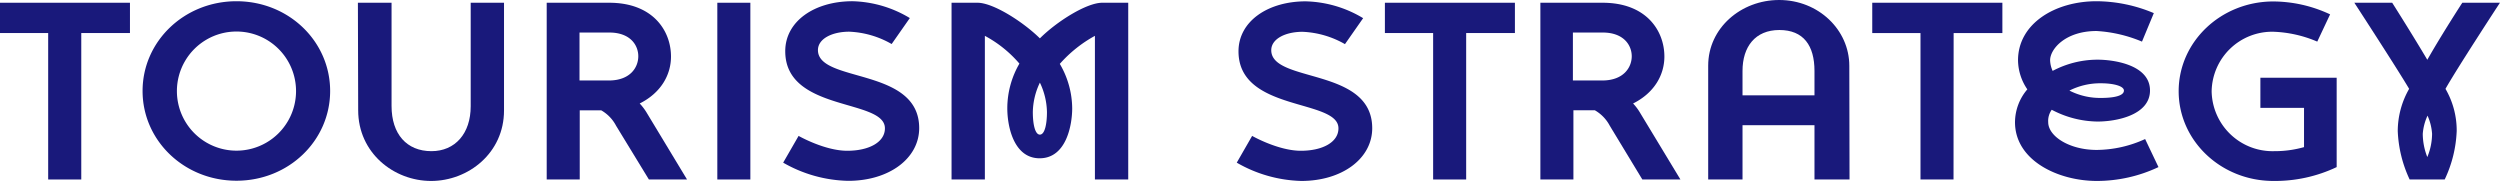 <svg height="32.26" viewBox="0 0 445.72 32.26" width="445.72" xmlns="http://www.w3.org/2000/svg"><g fill="#19197b"><path d="m14.49 32h-5.9v-26.11h-8.59v-5.4h23.17v5.4h-8.68z"/><path d="m42.16.22c9.32 0 16.7 7.16 16.7 16s-7.38 16-16.7 16-16.74-7.15-16.74-16 7.43-16 16.74-16zm0 26.64a10.62 10.62 0 1 0 0-21.24 10.62 10.62 0 1 0 0 21.24z"/><path d="m63.81.49h6v18.41c0 5 2.7 8.05 7.11 8.05 4.23 0 7-3.15 7-8v-18.46h5.94v19.22c0 7.56-6.35 12.55-13 12.55s-13-5-13-12.6z"/><path d="m108.63.49c7.78 0 11 5 11 9.59 0 3.28-1.8 6.48-5.58 8.37a9.73 9.73 0 0 1 1.31 1.75l7.13 11.8h-6.8l-5.85-9.58a6.77 6.77 0 0 0 -2.65-2.75h-3.83v12.33h-5.89v-31.51zm-5.31 13.86h5.22c3.87 0 5.26-2.38 5.26-4.32s-1.39-4.23-5.17-4.23h-5.31z"/><path d="m133.78 32h-5.89v-31.51h5.89z"/><path d="m139.63 29 2.75-4.77s4.63 2.65 8.68 2.65c3.87 0 6.71-1.53 6.71-4 0-5.33-17.77-2.88-17.77-13.75 0-5.31 5.17-8.91 12-8.91a20.69 20.69 0 0 1 10.21 3l-3.24 4.63a16.5 16.5 0 0 0 -7.56-2.2c-3.06 0-5.58 1.26-5.58 3.28 0 5.9 18.05 3 18.05 13.91 0 5.4-5.36 9.4-12.65 9.4a24.16 24.16 0 0 1 -11.6-3.24z"/><path d="m181.75 11.34a21.39 21.39 0 0 0 -6.16-4.95v25.61h-5.94v-31.51h4.63c2.79 0 8.1 3.38 11.12 6.35 3-3 8.32-6.35 11.11-6.35h4.64v31.51h-5.94v-25.61a23.19 23.19 0 0 0 -6.26 5 15.83 15.83 0 0 1 2.21 7.92c0 2.88-1 8.91-5.81 8.91-4.59 0-5.76-5.63-5.76-8.91a15.88 15.88 0 0 1 2.16-7.97zm3.65 12.66c.9 0 1.26-2 1.26-4a12.59 12.59 0 0 0 -1.26-5.27 12.59 12.59 0 0 0 -1.26 5.27c0 2 .36 4 1.26 4z"/><path d="m220.5 29 2.74-4.77s4.64 2.65 8.69 2.65c3.87 0 6.7-1.53 6.7-4 0-5.31-17.82-2.88-17.82-13.73 0-5.31 5.18-8.91 12-8.91a20.7 20.7 0 0 1 10.22 3l-3.24 4.63a16.5 16.5 0 0 0 -7.56-2.2c-3.06 0-5.58 1.26-5.58 3.28 0 5.9 18 3 18 13.91 0 5.4-5.35 9.4-12.64 9.4a24.16 24.16 0 0 1 -11.51-3.26z"/><path d="m261.4 32h-5.89v-26.11h-8.6v-5.4h23.18v5.4h-8.69z"/><path d="m285.74.49c7.79 0 11 5 11 9.59 0 3.28-1.8 6.48-5.58 8.37a9.26 9.26 0 0 1 1.3 1.75l7.14 11.8h-6.79l-5.81-9.59a6.85 6.85 0 0 0 -2.66-2.75h-3.82v12.34h-5.89v-31.51zm-5.31 13.86h5.22c3.87 0 5.27-2.38 5.27-4.32s-1.4-4.23-5.18-4.23h-5.31z"/><path d="m329.75 32h-6.25v-9.68h-12.83v9.68h-6.12v-20.3c0-6.7 5.85-11.7 12.65-11.7 7 0 12.51 5.31 12.51 11.74zm-6.25-15v-4.36c0-4.5-1.94-7.29-6.26-7.29s-6.57 3-6.57 7.29v4.36z"/><path d="m348.29 32h-5.89v-26.11h-8.6v-5.4h23.2v5.4h-8.69z"/><path d="m365.8 19.57a3.4 3.4 0 0 0 -.63 2.21c0 2.52 3.78 4.95 8.64 4.95a21 21 0 0 0 8.64-1.94l2.38 5a25.74 25.74 0 0 1 -11 2.47c-6.89 0-14.58-3.64-14.58-10.48a9.09 9.09 0 0 1 2.2-5.85 9.33 9.33 0 0 1 -1.66-5.18c0-6.52 6.57-10.53 14-10.53a26.56 26.56 0 0 1 10.21 2.12l-2.11 5.08a24.46 24.46 0 0 0 -8.1-1.89c-5.54 0-8.28 3.2-8.28 5.22a5 5 0 0 0 .45 1.89 17.1 17.1 0 0 1 8-2c3 0 9.36.95 9.36 5.49 0 4.37-5.94 5.54-9.36 5.54a17.87 17.87 0 0 1 -8.16-2.1zm12.87-3.42c0-.85-2-1.3-4.05-1.3a12.16 12.16 0 0 0 -5.67 1.3 12.06 12.06 0 0 0 5.67 1.31c2.07 0 4.05-.32 4.05-1.31z"/><path d="m416.6 29.79a25.56 25.56 0 0 1 -11.29 2.47c-9.32 0-16.88-7.15-16.88-16s7.56-16 16.88-16a24.1 24.1 0 0 1 10.12 2.3l-2.29 4.86a21.71 21.71 0 0 0 -7.83-1.76 10.79 10.79 0 0 0 -11 10.62 10.86 10.86 0 0 0 11.16 10.67 19.06 19.06 0 0 0 5.31-.72v-7h-7.78v-5.37h13.6z"/><path d="m429.52 15.84c-2.21-3.74-9.77-15.35-9.77-15.35h6.75s3.5 5.51 6.26 10.17c2.65-4.66 6.24-10.17 6.24-10.17h6.71s-7.6 11.61-9.71 15.35a14.77 14.77 0 0 1 2 7.51 22.09 22.09 0 0 1 -2.14 8.65h-6.25a22.34 22.34 0 0 1 -2.12-8.64 15.18 15.18 0 0 1 2.03-7.52zm3.24 12.16a10.93 10.93 0 0 0 .85-4.14 9.36 9.36 0 0 0 -.81-3.24 9.32 9.32 0 0 0 -.85 3.24 11.38 11.38 0 0 0 .81 4.14z"/></g></svg>